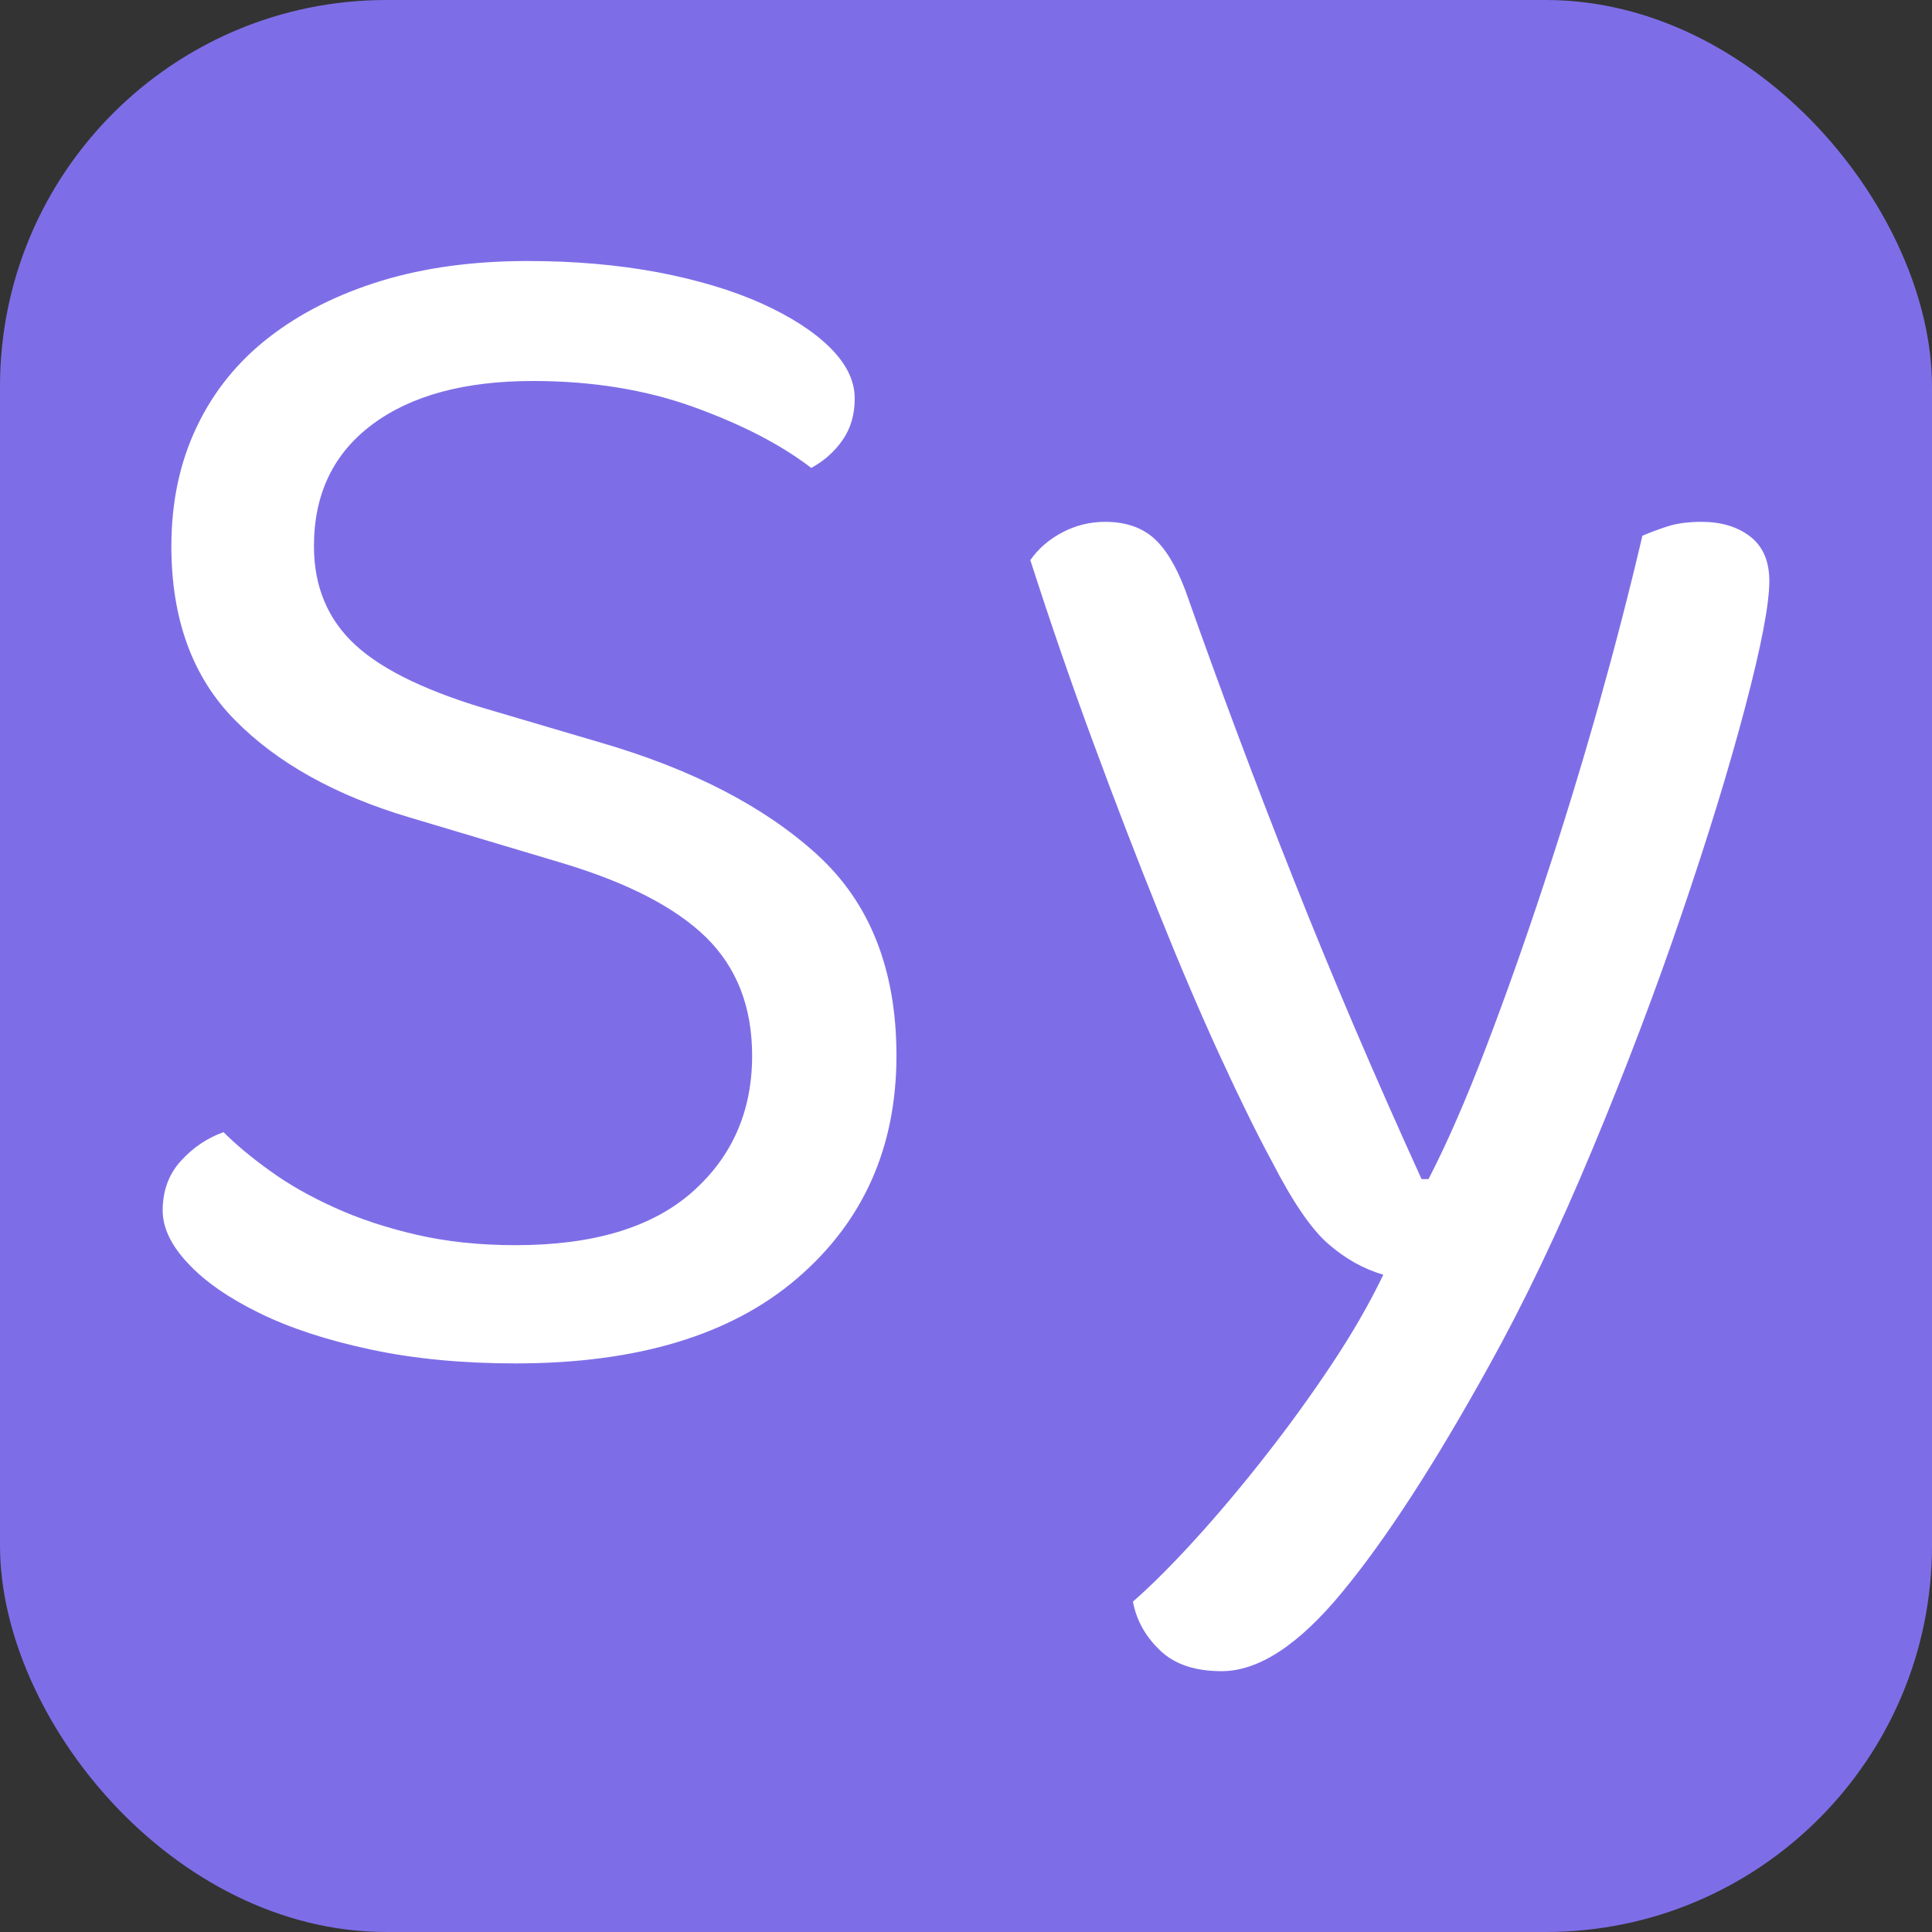 <svg xmlns="http://www.w3.org/2000/svg" width="256" height="256" viewBox="0 0 100 100">
  <rect x="0" y="0" width="100" height="100" fill="#333333" stroke="none"/>
  <rect width="100" height="100" rx="20" fill="#7d6ee7"></rect>
  <path fill="#fff"
        d="M26.69 64.45L26.69 64.45Q32.72 64.45 35.83 61.70Q38.93 58.96 38.93 54.64L38.93 54.64Q38.93 50.86 36.55 48.52Q34.16 46.18 29.03 44.65L29.03 44.65L21.20 42.31Q15.44 40.60 12.16 37.27Q8.87 33.94 8.87 28.27L8.87 28.27Q8.87 24.85 10.18 22.10Q11.48 19.36 13.91 17.47Q16.34 15.58 19.72 14.54Q23.09 13.51 27.32 13.51L27.32 13.51Q30.92 13.51 34.03 14.09Q37.13 14.68 39.43 15.71Q41.72 16.75 42.98 18.01Q44.24 19.27 44.24 20.62L44.24 20.62Q44.24 21.88 43.61 22.78Q42.98 23.68 41.99 24.22L41.99 24.22Q39.65 22.42 35.91 21.07Q32.18 19.72 27.59 19.72L27.59 19.72Q22.28 19.72 19.27 21.97Q16.25 24.22 16.25 28.27L16.25 28.27Q16.25 31.42 18.41 33.40Q20.57 35.38 25.61 36.82L25.61 36.82L31.10 38.44Q38.21 40.51 42.30 44.24Q46.40 47.98 46.40 54.64L46.40 54.64Q46.40 61.75 41.27 66.16Q36.14 70.57 26.69 70.57L26.69 70.57Q22.55 70.57 19.18 69.85Q15.80 69.13 13.42 67.96Q11.03 66.79 9.73 65.39Q8.42 64.00 8.42 62.65L8.42 62.65Q8.42 61.12 9.37 60.08Q10.31 59.05 11.57 58.60L11.57 58.60Q12.56 59.59 14.00 60.62Q15.44 61.66 17.33 62.51Q19.22 63.37 21.56 63.91Q23.90 64.45 26.69 64.45ZM65.84 60.13L65.84 60.13Q64.67 57.97 63.14 54.64Q61.61 51.31 59.95 47.17Q58.28 43.03 56.57 38.39Q54.86 33.76 53.33 28.99L53.33 28.99Q53.96 28.09 55.00 27.55Q56.03 27.01 57.20 27.01L57.20 27.01Q58.73 27.01 59.68 27.82Q60.62 28.63 61.34 30.52L61.34 30.52Q64.04 38.17 66.97 45.55Q69.89 52.93 73.58 61.03L73.58 61.03L73.94 61.03Q75.38 58.24 76.91 54.23Q78.44 50.23 79.92 45.73Q81.41 41.23 82.72 36.59Q84.02 31.96 85.01 27.73L85.01 27.73Q85.64 27.46 86.36 27.23Q87.08 27.01 88.07 27.01L88.07 27.01Q89.60 27.01 90.59 27.77Q91.58 28.54 91.58 30.07L91.58 30.07Q91.58 31.87 90.32 36.64Q89.06 41.41 87.03 47.35Q85.01 53.29 82.40 59.54Q79.79 65.80 77.09 70.66L77.09 70.66Q72.86 78.31 69.48 82.40Q66.11 86.50 63.23 86.50L63.23 86.50Q61.16 86.50 60.04 85.42Q58.91 84.34 58.64 82.90L58.64 82.90Q60.08 81.64 61.88 79.66Q63.68 77.68 65.48 75.38Q67.28 73.09 68.90 70.66Q70.52 68.23 71.60 65.98L71.60 65.98Q70.07 65.53 68.77 64.40Q67.46 63.28 65.84 60.13Z"></path>
</svg>
